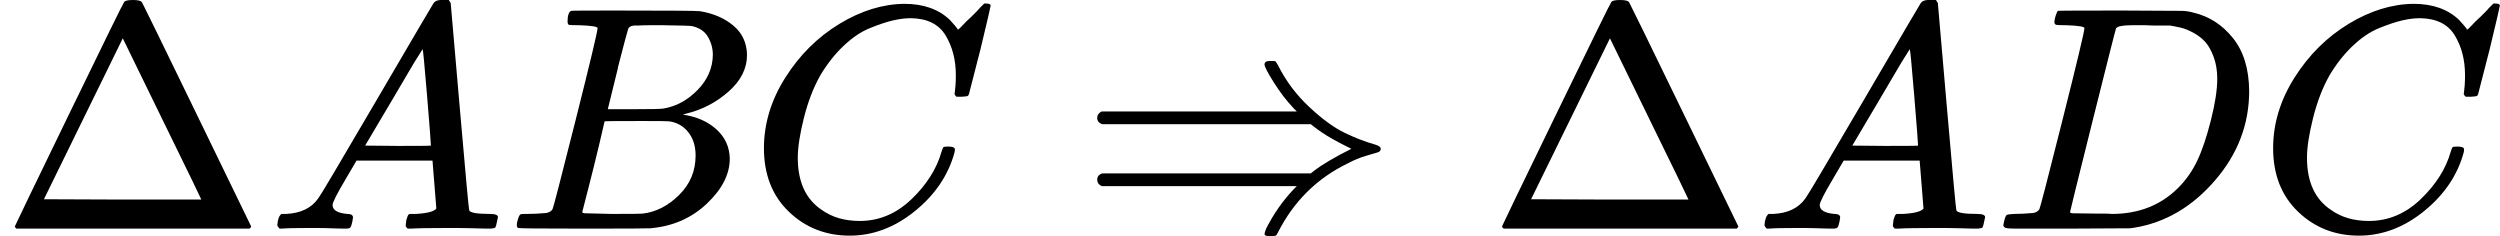 <?xml version="1.0" encoding="utf-8"?>
<svg xmlns="http://www.w3.org/2000/svg" height="1.674ex" role="img" style="background-color: white;" viewBox="0 -716 7828.6 740" width="17.712ex">
  <defs>
    <path d="M51 0Q46 4 46 7Q46 9 215 357T388 709Q391 716 416 716Q439 716 444 709Q447 705 616 357T786 7Q786 4 781 0H51ZM507 344L384 596L137 92L383 91H630Q630 93 507 344Z" id="MJX-1-TEX-N-2206"/>
    <path d="M208 74Q208 50 254 46Q272 46 272 35Q272 34 270 22Q267 8 264 4T251 0Q249 0 239 0T205 1T141 2Q70 2 50 0H42Q35 7 35 11Q37 38 48 46H62Q132 49 164 96Q170 102 345 401T523 704Q530 716 547 716H555H572Q578 707 578 706L606 383Q634 60 636 57Q641 46 701 46Q726 46 726 36Q726 34 723 22Q720 7 718 4T704 0Q701 0 690 0T651 1T578 2Q484 2 455 0H443Q437 6 437 9T439 27Q443 40 445 43L449 46H469Q523 49 533 63L521 213H283L249 155Q208 86 208 74ZM516 260Q516 271 504 416T490 562L463 519Q447 492 400 412L310 260L413 259Q516 259 516 260Z" id="MJX-1-TEX-I-1D434"/>
    <path d="M231 637Q204 637 199 638T194 649Q194 676 205 682Q206 683 335 683Q594 683 608 681Q671 671 713 636T756 544Q756 480 698 429T565 360L555 357Q619 348 660 311T702 219Q702 146 630 78T453 1Q446 0 242 0Q42 0 39 2Q35 5 35 10Q35 17 37 24Q42 43 47 45Q51 46 62 46H68Q95 46 128 49Q142 52 147 61Q150 65 219 339T288 628Q288 635 231 637ZM649 544Q649 574 634 600T585 634Q578 636 493 637Q473 637 451 637T416 636H403Q388 635 384 626Q382 622 352 506Q352 503 351 500L320 374H401Q482 374 494 376Q554 386 601 434T649 544ZM595 229Q595 273 572 302T512 336Q506 337 429 337Q311 337 310 336Q310 334 293 263T258 122L240 52Q240 48 252 48T333 46Q422 46 429 47Q491 54 543 105T595 229Z" id="MJX-1-TEX-I-1D435"/>
    <path d="M50 252Q50 367 117 473T286 641T490 704Q580 704 633 653Q642 643 648 636T656 626L657 623Q660 623 684 649Q691 655 699 663T715 679T725 690L740 705H746Q760 705 760 698Q760 694 728 561Q692 422 692 421Q690 416 687 415T669 413H653Q647 419 647 422Q647 423 648 429T650 449T651 481Q651 552 619 605T510 659Q484 659 454 652T382 628T299 572T226 479Q194 422 175 346T156 222Q156 108 232 58Q280 24 350 24Q441 24 512 92T606 240Q610 253 612 255T628 257Q648 257 648 248Q648 243 647 239Q618 132 523 55T319 -22Q206 -22 128 53T50 252Z" id="MJX-1-TEX-I-1D436"/>
    <path d="M580 514Q580 525 596 525Q601 525 604 525T609 525T613 524T615 523T617 520T619 517T622 512Q659 438 720 381T831 300T927 263Q944 258 944 250T935 239T898 228T840 204Q696 134 622 -12Q618 -21 615 -22T600 -24Q580 -24 580 -17Q580 -13 585 0Q620 69 671 123L681 133H70Q56 140 56 153Q56 168 72 173H725L735 181Q774 211 852 250Q851 251 834 259T789 283T735 319L725 327H72Q56 332 56 347Q56 360 70 367H681L671 377Q638 412 609 458T580 514Z" id="MJX-1-TEX-N-21D2"/>
    <path d="M287 628Q287 635 230 637Q207 637 200 638T193 647Q193 655 197 667T204 682Q206 683 403 683Q570 682 590 682T630 676Q702 659 752 597T803 431Q803 275 696 151T444 3L430 1L236 0H125H72Q48 0 41 2T33 11Q33 13 36 25Q40 41 44 43T67 46Q94 46 127 49Q141 52 146 61Q149 65 218 339T287 628ZM703 469Q703 507 692 537T666 584T629 613T590 629T555 636Q553 636 541 636T512 636T479 637H436Q392 637 386 627Q384 623 313 339T242 52Q242 48 253 48T330 47Q335 47 349 47T373 46Q499 46 581 128Q617 164 640 212T683 339T703 469Z" id="MJX-1-TEX-I-1D437"/>
  </defs>
  <g fill="currentColor" stroke="currentColor" stroke-width="0" transform="scale(1,-1)">
    <g data-mml-node="math">
      <g data-mml-node="mo">
        <use data-c="2206" href="#MJX-1-TEX-N-2206"/>
      </g>
      <g data-mml-node="mi" transform="translate(833,0)">
        <use data-c="1D434" href="#MJX-1-TEX-I-1D434"/>
      </g>
      <g data-mml-node="mi" transform="translate(1583,0)">
        <use data-c="1D435" href="#MJX-1-TEX-I-1D435"/>
      </g>
      <g data-mml-node="mi" transform="translate(2342,0)">
        <use data-c="1D436" href="#MJX-1-TEX-I-1D436"/>
      </g>
      <g data-mml-node="mo" transform="translate(3379.8,0)">
        <use data-c="21D2" href="#MJX-1-TEX-N-21D2"/>
      </g>
      <g data-mml-node="mo" transform="translate(4657.6,0)">
        <use data-c="2206" href="#MJX-1-TEX-N-2206"/>
      </g>
      <g data-mml-node="mi" transform="translate(5490.6,0)">
        <use data-c="1D434" href="#MJX-1-TEX-I-1D434"/>
      </g>
      <g data-mml-node="mi" transform="translate(6240.6,0)">
        <use data-c="1D437" href="#MJX-1-TEX-I-1D437"/>
      </g>
      <g data-mml-node="mi" transform="translate(7068.6,0)">
        <use data-c="1D436" href="#MJX-1-TEX-I-1D436"/>
      </g>
    </g>
  </g>
</svg>